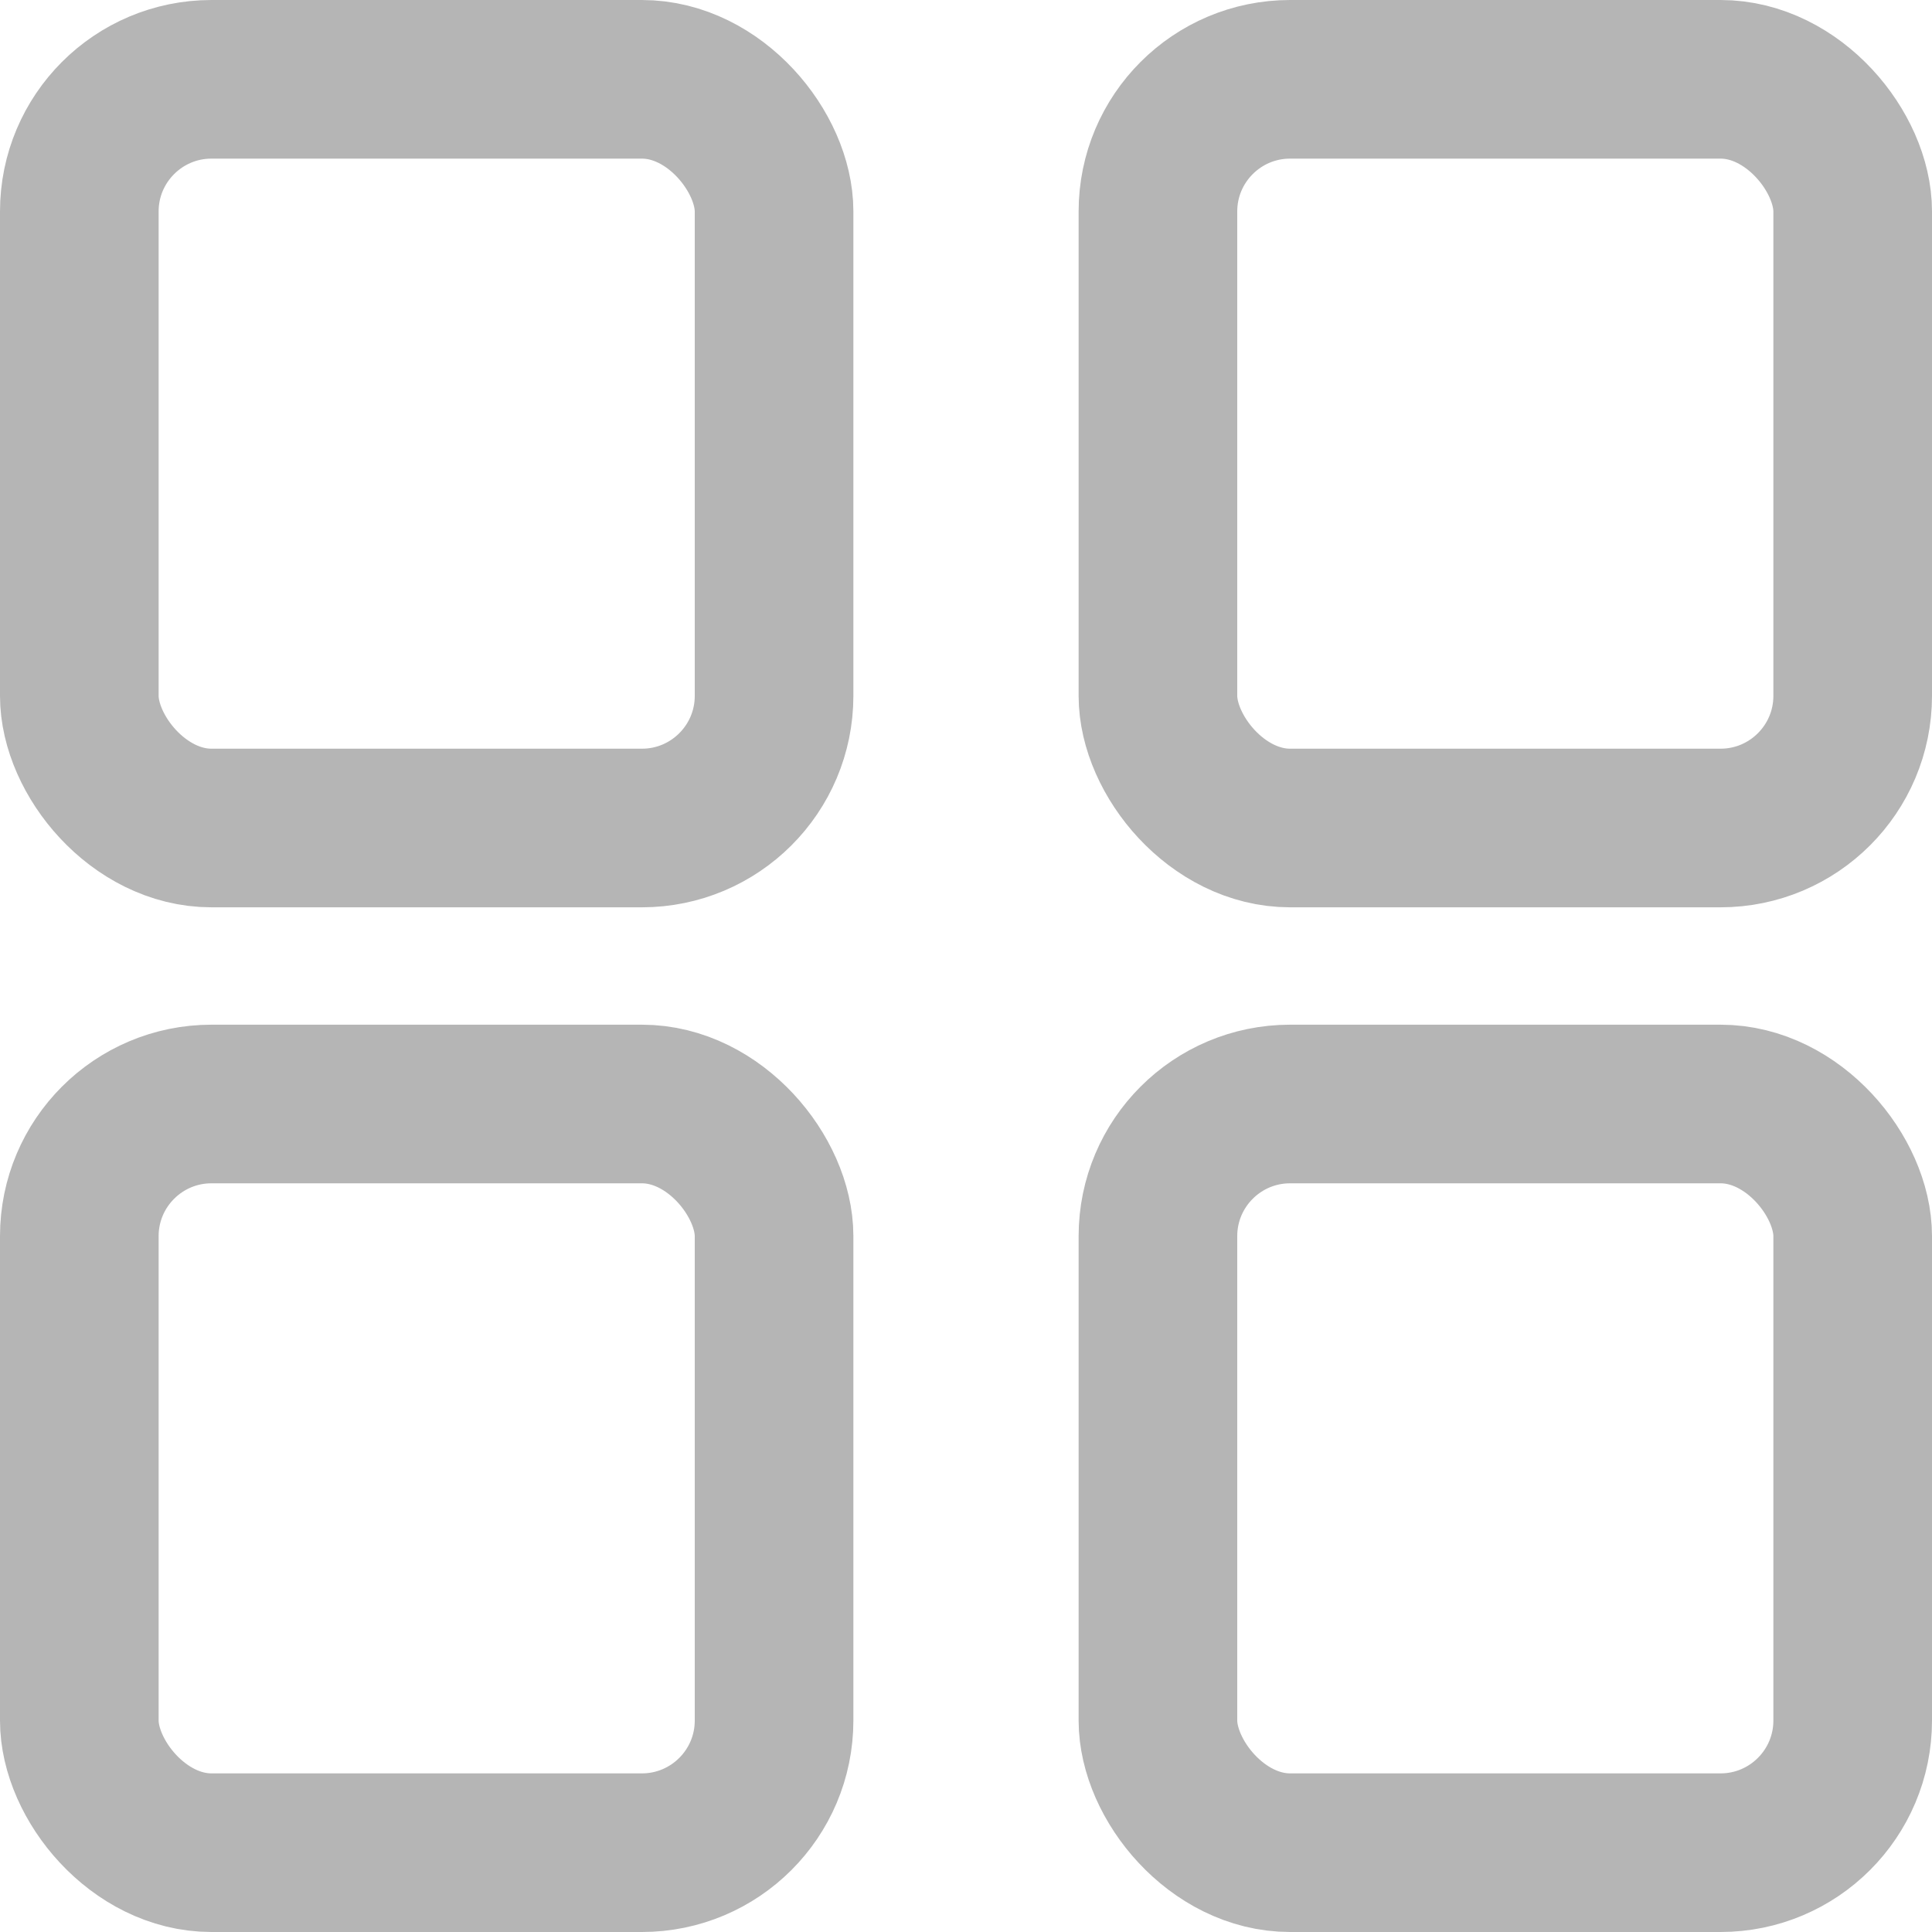 <svg xmlns="http://www.w3.org/2000/svg" id="Calque_2" viewBox="0 0 18.27 18.27"><defs><style>      .cls-1 {        fill: none;        stroke: #b5b5b5;        stroke-width: 1.5px;      }    </style></defs><g id="Calque_1-2" data-name="Calque_1"><rect class="cls-1" x=".75" y=".75" width="6.57" height="7.08" rx="1.25" ry="1.25"></rect><rect class="cls-1" x="10.95" y=".75" width="6.57" height="7.08" rx="1.25" ry="1.25"></rect><rect class="cls-1" x=".75" y="10.44" width="6.57" height="7.08" rx="1.25" ry="1.25"></rect><rect class="cls-1" x="10.95" y="10.44" width="6.57" height="7.08" rx="1.25" ry="1.25"></rect></g></svg>